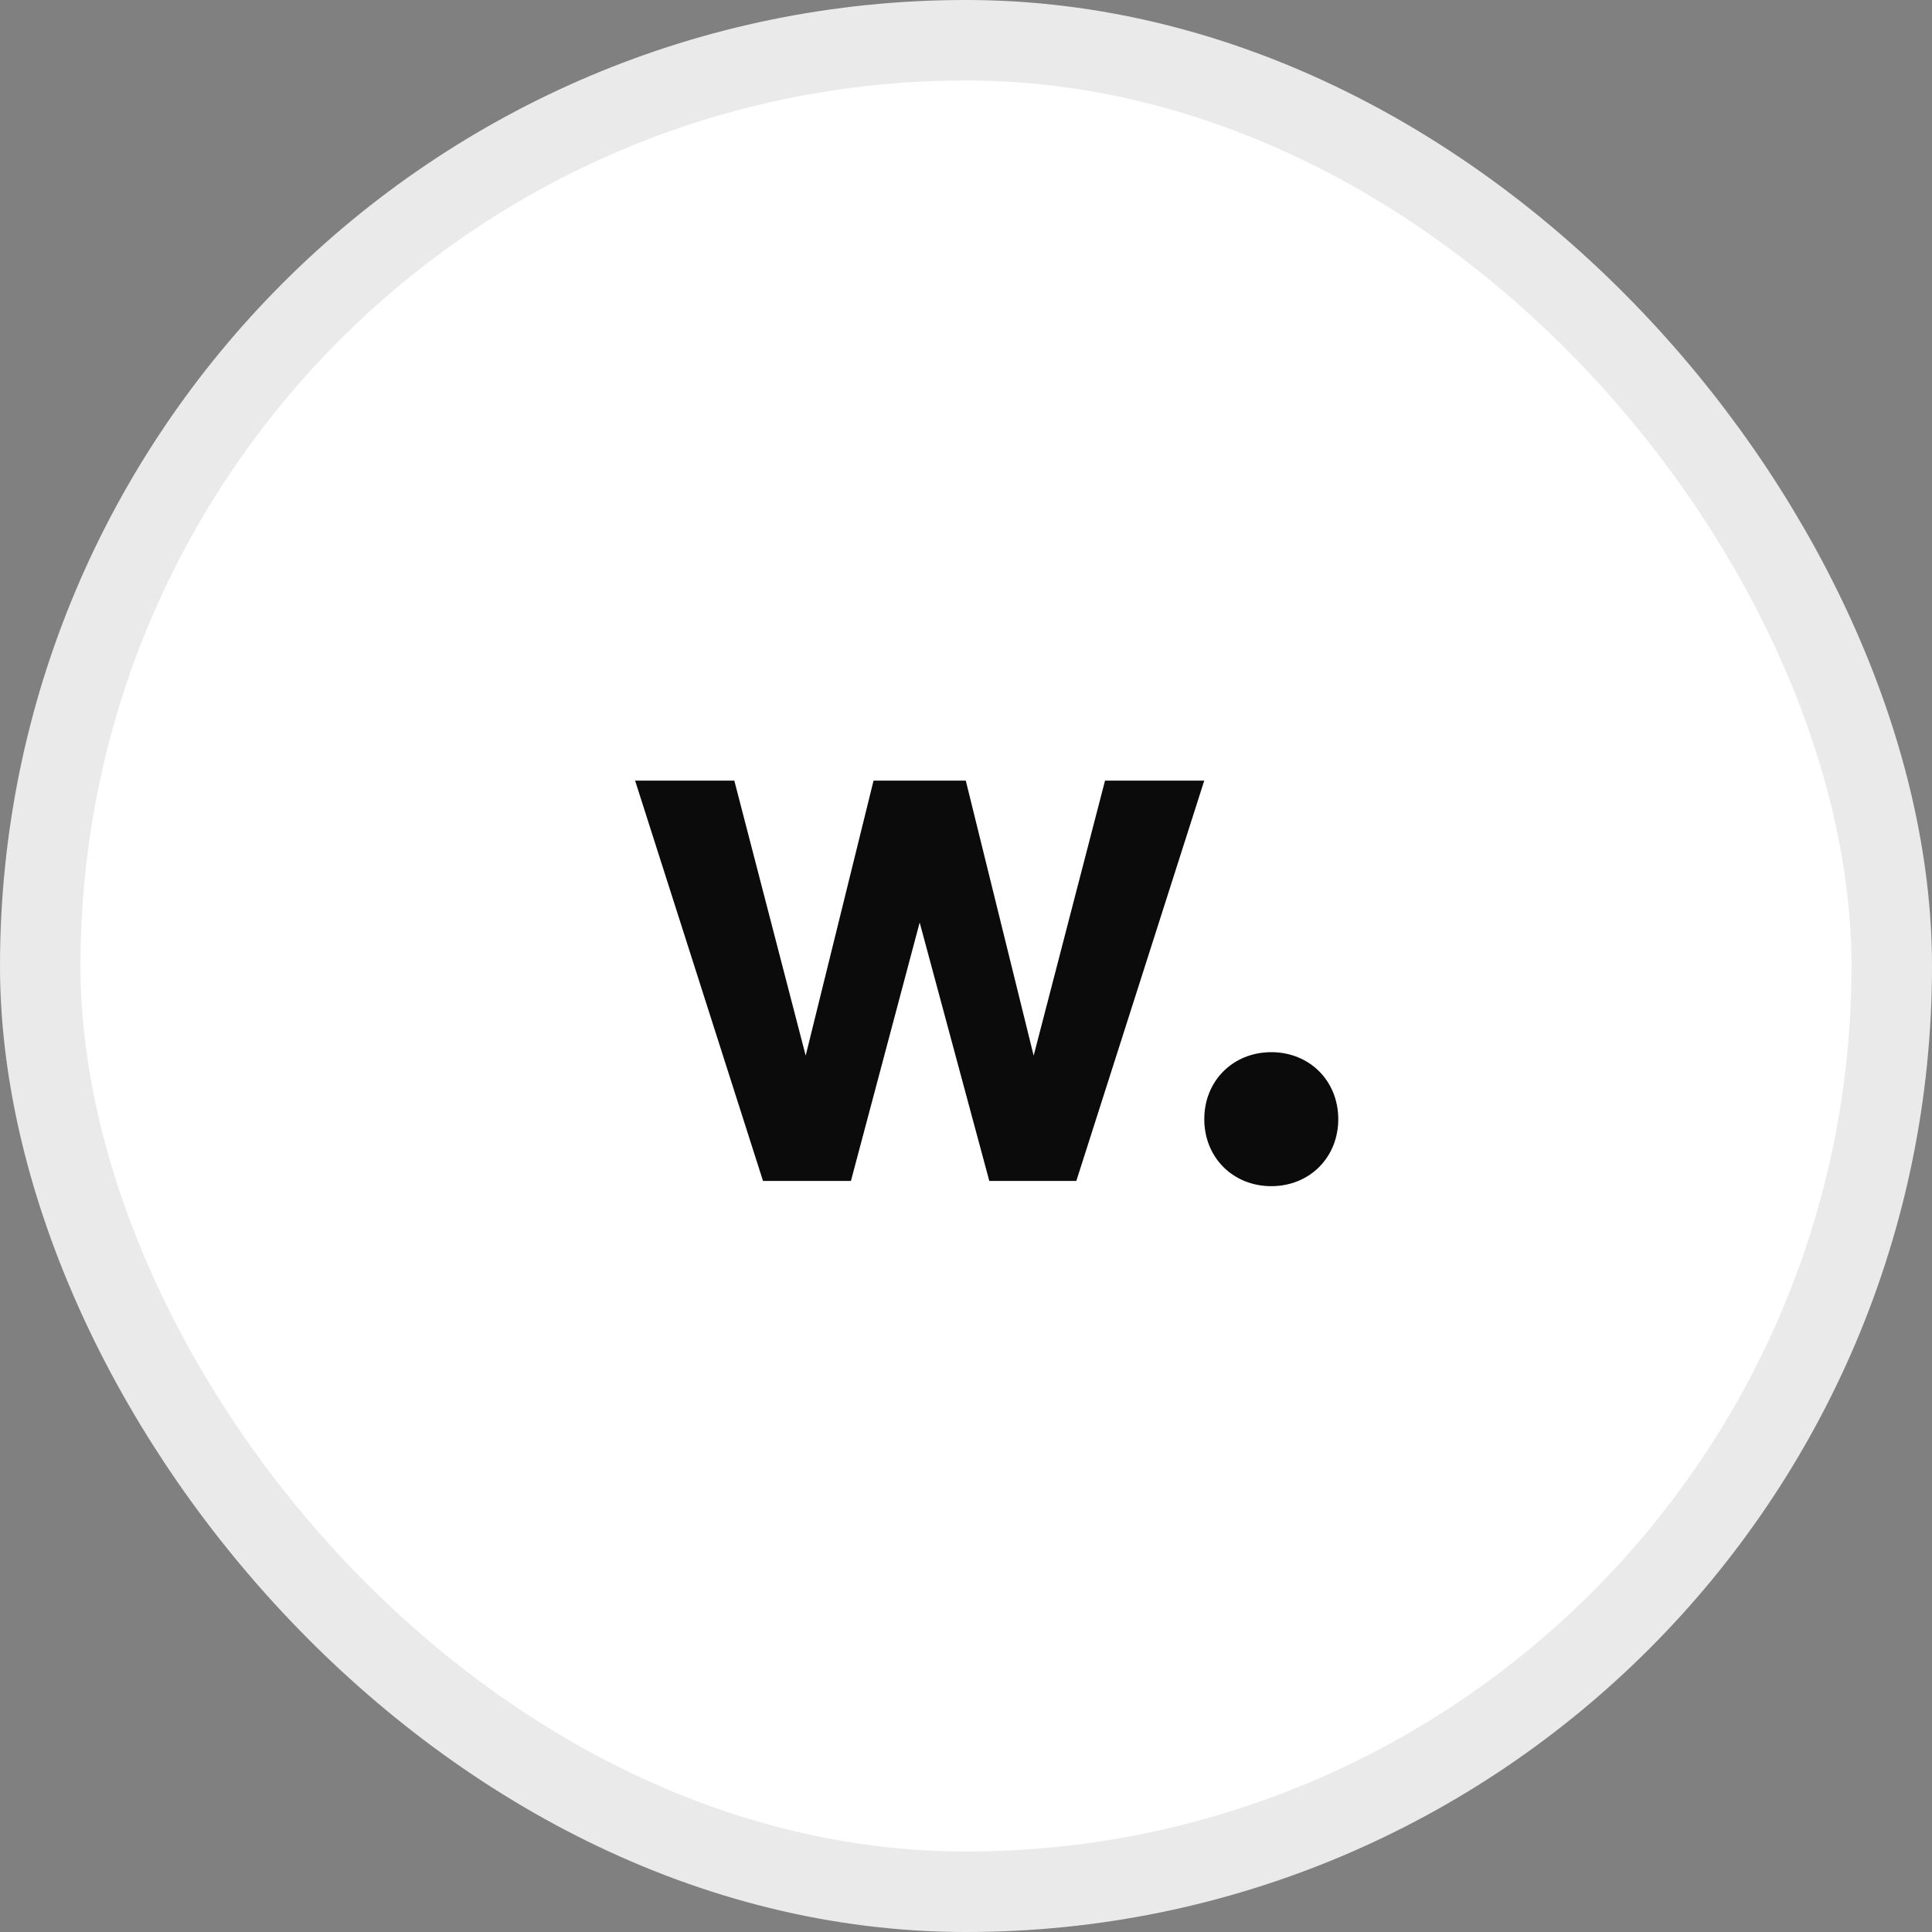 <?xml version="1.0" encoding="UTF-8"?> <svg xmlns="http://www.w3.org/2000/svg" width="48" height="48" viewBox="0 0 48 48" fill="none"><rect x="0" y="0" width="48" height="48" fill="#808080" stroke="none"/> <rect x="1" y="1" width="46" height="46" rx="23" fill="white"></rect> <path d="M29.919 19.395L26.741 29.34H24.579L22.849 22.919L21.141 29.34H18.957L15.779 19.395H18.244L20.017 26.227L21.703 19.395H23.995L25.681 26.227L27.454 19.395H29.919Z" fill="#0B0B0B"></path> <path d="M31.585 26.141C32.536 26.141 33.249 26.854 33.249 27.805C33.249 28.757 32.536 29.47 31.585 29.47C30.633 29.47 29.92 28.757 29.92 27.805C29.92 26.854 30.633 26.141 31.585 26.141Z" fill="#0B0B0B"></path> <rect x="1" y="1" width="46" height="46" rx="23" stroke="#EAEAEA" stroke-width="2"></rect> </svg> 